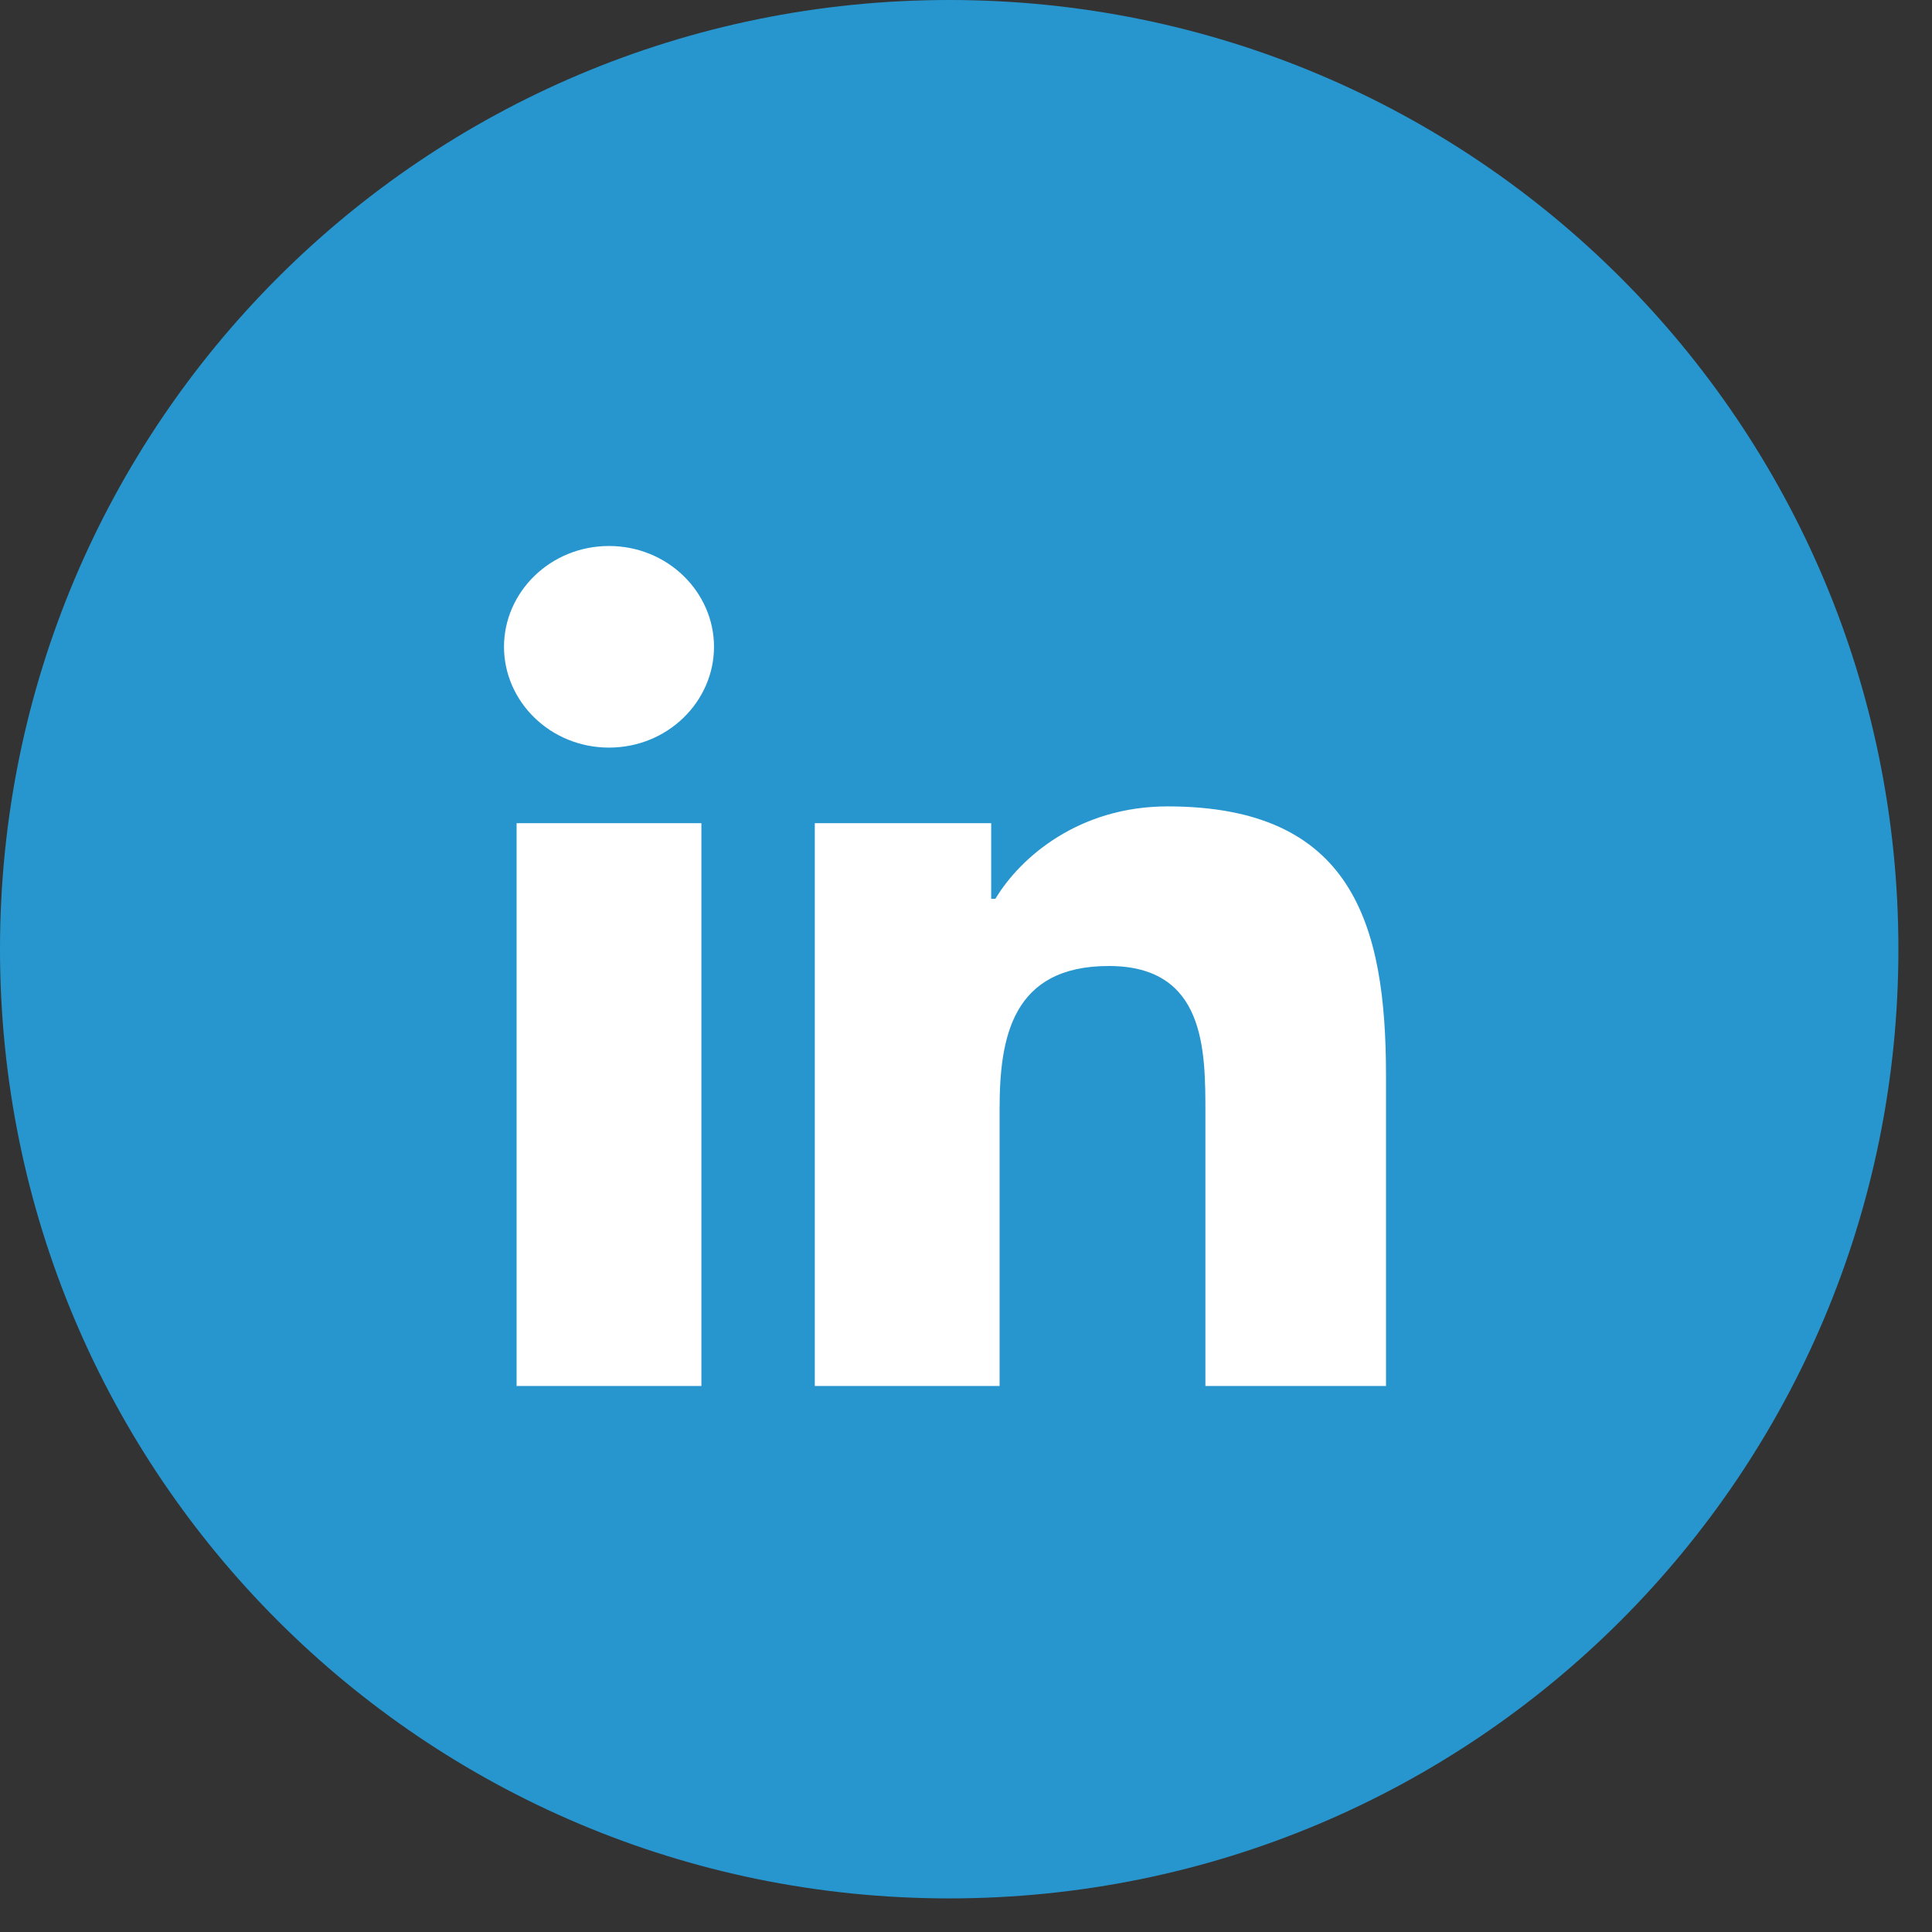 <svg xmlns="http://www.w3.org/2000/svg" viewBox="0 0 46 46" xml:space="preserve"><rect x="0" y="0" width="46" height="46" fill="#333333" stroke="none"/><path d="M22.6 0C10.1 0 0 10.1 0 22.6s10.1 22.6 22.6 22.6 22.6-10.1 22.6-22.6S35.1 0 22.6 0z" fill-rule="evenodd" clip-rule="evenodd" fill="#2796cf"/><path d="M16.7 33h-4.4V19.6h4.4V33zm-2.2-15.2c-1.4 0-2.5-1.1-2.5-2.4s1.1-2.4 2.5-2.4 2.5 1.1 2.5 2.4-1.1 2.4-2.5 2.4zM33 33h-4.3v-6.5c0-1.5 0-3.5-2.3-3.5s-2.6 1.7-2.6 3.4V33h-4.4V19.6h4.2v1.8h.1c.6-1 2-2.2 4.1-2.2 4.4 0 5.2 2.8 5.2 6.4V33z" fill="#fff"/></svg>